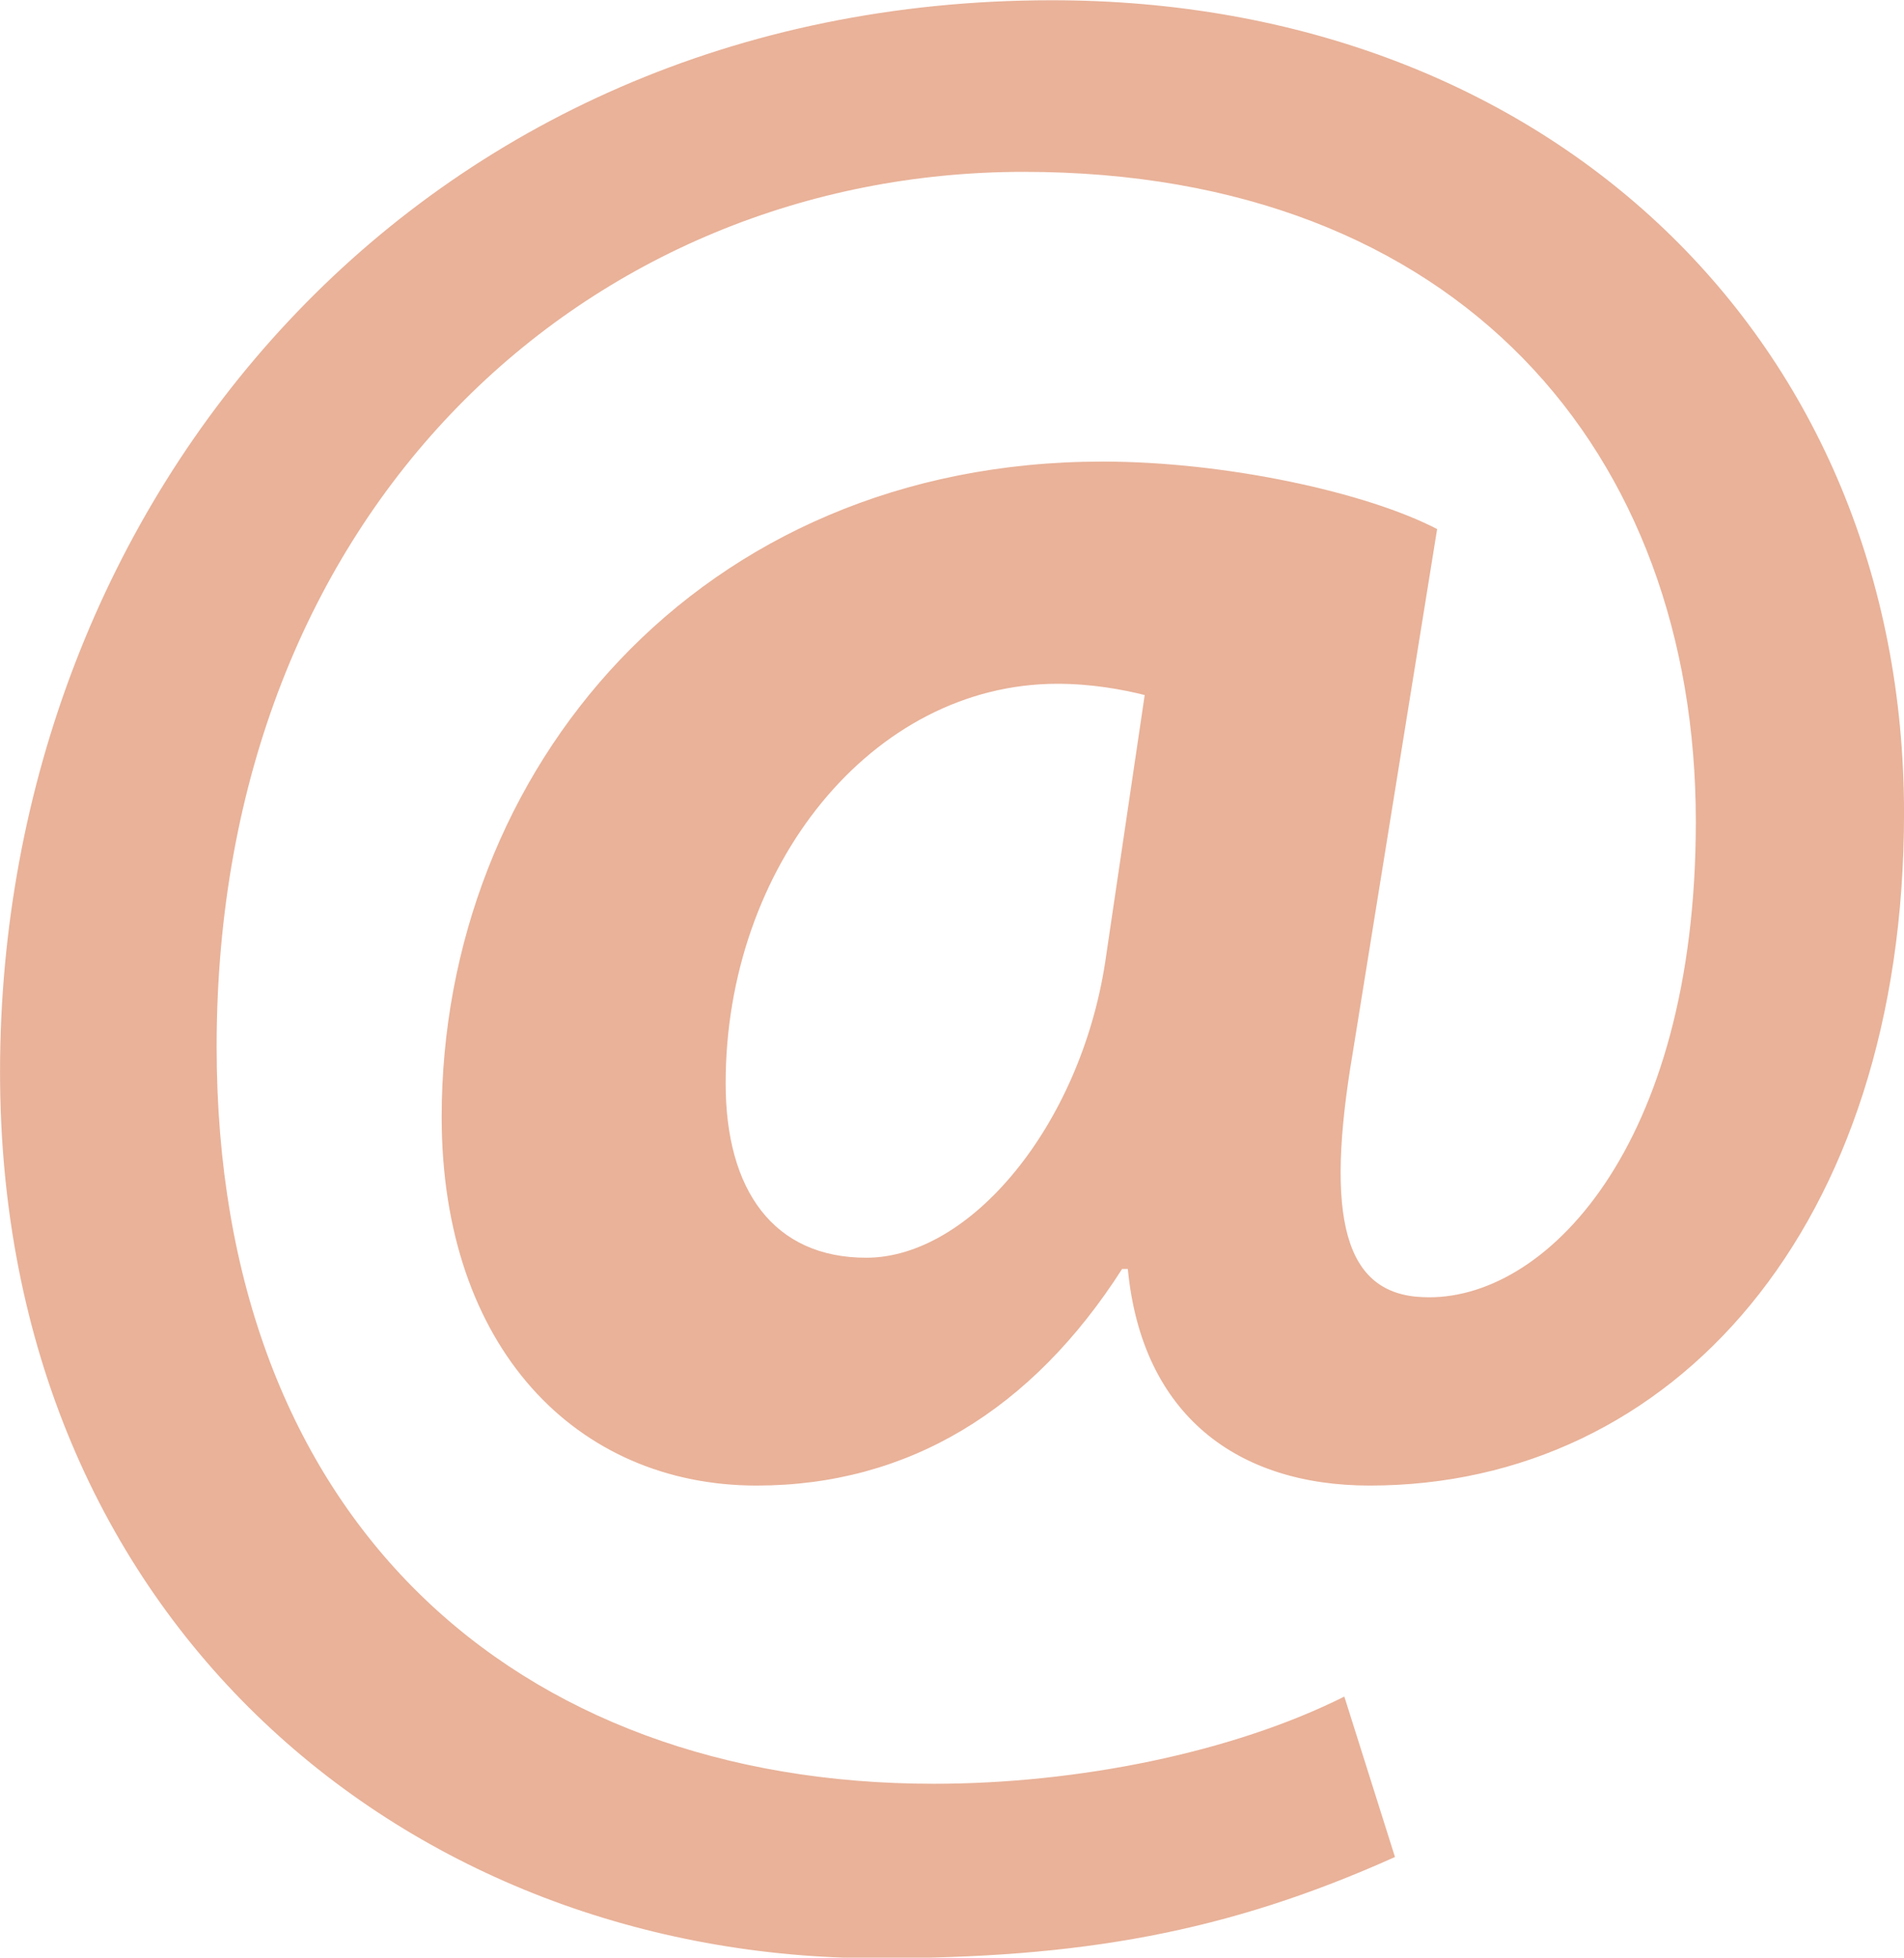 <?xml version="1.0" encoding="UTF-8" standalone="no"?><svg xmlns="http://www.w3.org/2000/svg" xmlns:xlink="http://www.w3.org/1999/xlink" fill="#000000" height="229.1" preserveAspectRatio="xMidYMid meet" version="1" viewBox="199.6 195.1 222.9 229.1" width="222.9" zoomAndPan="magnify"><g id="change1_1"><path d="M 333.609 276.441 C 330.965 275.777 327.355 275.121 323.398 275.121 C 301.672 275.121 284.551 296.52 284.551 321.879 C 284.551 334.383 290.152 342.289 301.012 342.289 C 313.199 342.289 326.039 326.812 328.98 307.723 Z M 362.91 412.422 C 343.152 421.301 326.039 424.27 302.336 424.27 C 247.664 424.27 199.605 385.082 199.605 320.559 C 199.605 253.398 248.664 195.129 322.742 195.129 C 381.016 195.129 422.504 234.953 422.504 290.277 C 422.504 338.66 395.5 368.953 359.949 368.953 C 344.465 368.953 333.277 360.723 331.633 343.605 L 330.965 343.605 C 320.434 360.07 305.953 368.953 288.18 368.953 C 267.098 368.953 251.305 352.82 251.305 325.824 C 251.305 285.332 281.258 249.117 328.664 249.117 C 343.152 249.117 359.613 252.734 367.844 257.016 L 357.973 318.262 C 354.672 337.68 356.98 346.566 366.191 346.902 C 380.348 347.551 398.129 329.449 398.129 291.262 C 398.129 248.133 370.484 215.211 319.445 215.211 C 268.746 215.211 224.961 254.379 224.961 317.602 C 224.961 372.906 259.859 403.852 308.906 403.852 C 325.703 403.852 343.82 400.227 356.98 393.648 L 362.91 412.422" fill="#e9b299"/></g></svg>